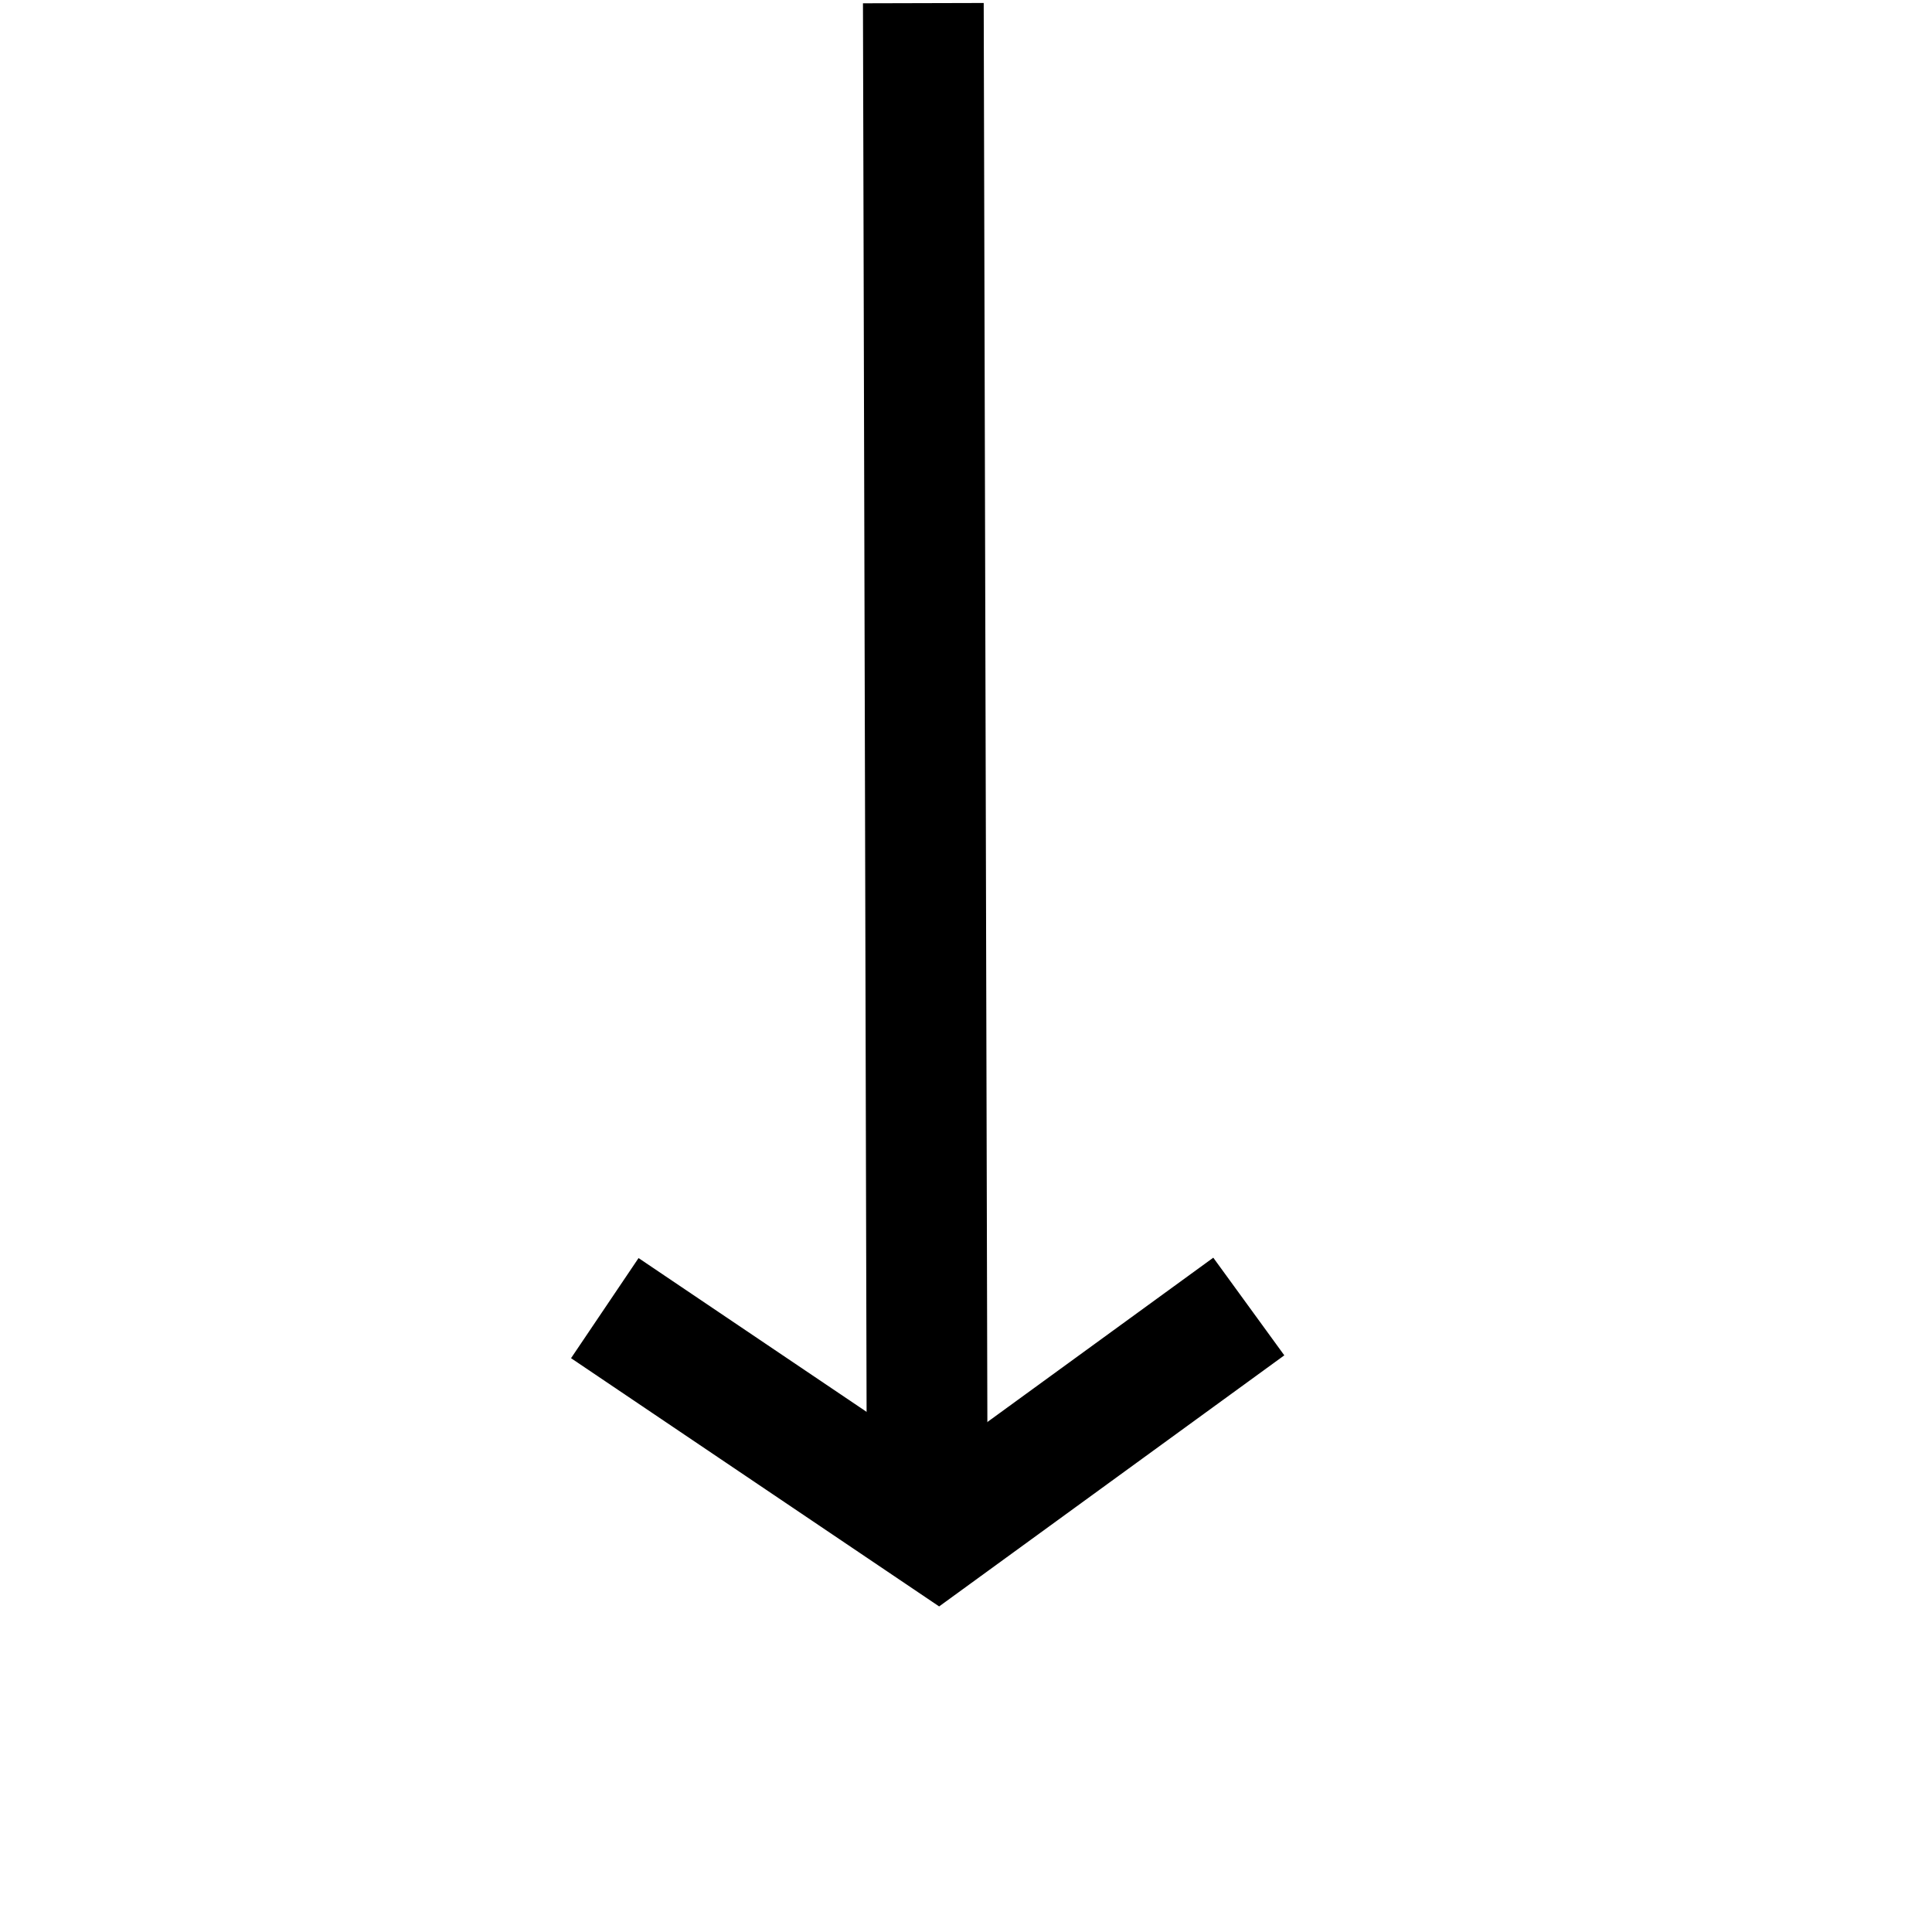 <svg width="24" height="24" viewBox="0 0 24 24" fill="none" xmlns="http://www.w3.org/2000/svg">
<path d="M15.513 16.23L11.65 19.04L7.513 16.25" stroke="black" stroke-width="1.5" stroke-miterlimit="10"/>
<path d="M11.519 19.039L11.47 0.039" stroke="black" stroke-width="1.5"/>
</svg>
